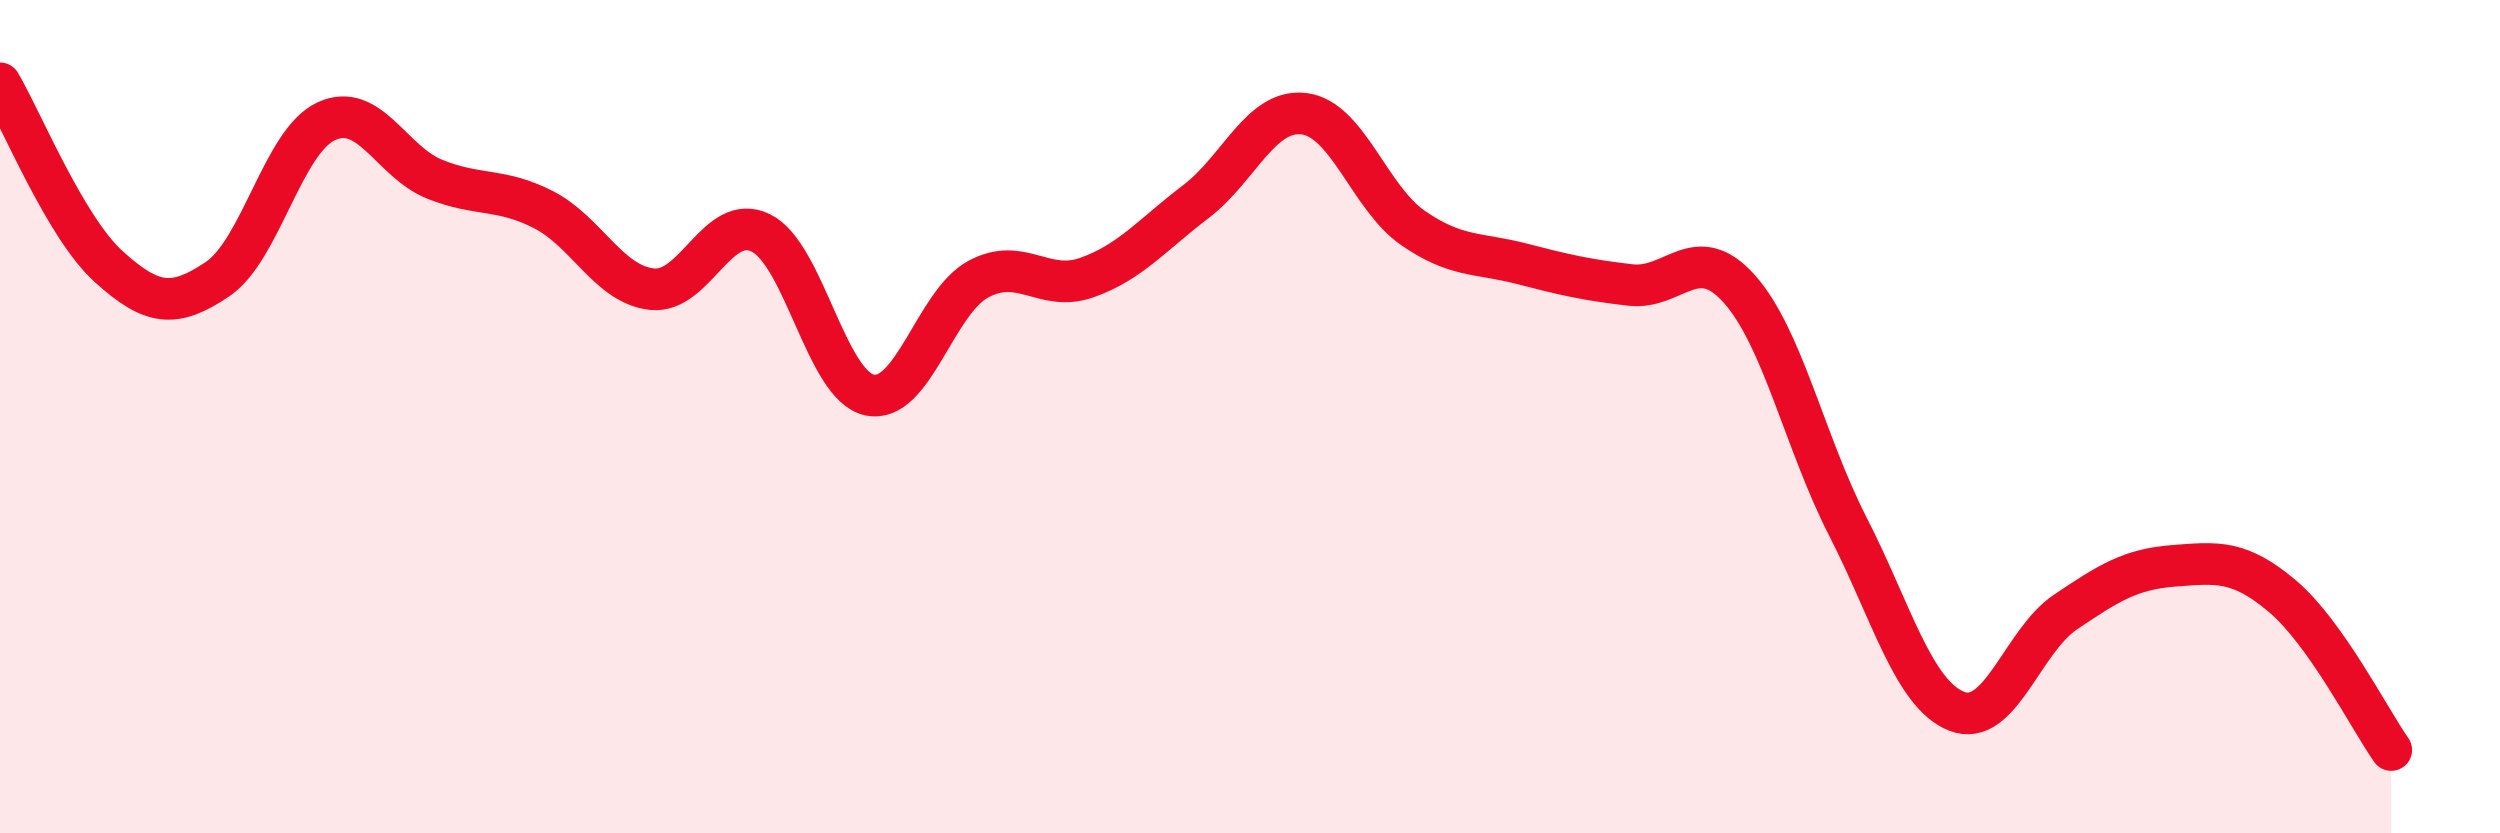 
    <svg width="60" height="20" viewBox="0 0 60 20" xmlns="http://www.w3.org/2000/svg">
      <path
        d="M 0,2 C 0.52,2.88 1.57,5.46 2.61,6.4 C 3.65,7.34 4.18,7.4 5.22,6.7 C 6.26,6 6.79,3.39 7.83,2.91 C 8.87,2.43 9.39,3.88 10.43,4.3 C 11.47,4.72 12,4.5 13.04,5.03 C 14.08,5.56 14.61,6.83 15.65,6.94 C 16.69,7.05 17.22,5.08 18.26,5.59 C 19.3,6.1 19.83,9.26 20.87,9.48 C 21.91,9.7 22.44,7.26 23.48,6.7 C 24.52,6.14 25.05,7.03 26.09,6.66 C 27.13,6.29 27.66,5.63 28.7,4.84 C 29.74,4.05 30.26,2.6 31.3,2.73 C 32.34,2.86 32.87,4.75 33.91,5.47 C 34.95,6.19 35.48,6.06 36.52,6.33 C 37.56,6.6 38.09,6.72 39.13,6.84 C 40.17,6.96 40.7,5.77 41.74,6.93 C 42.78,8.09 43.31,10.61 44.35,12.64 C 45.39,14.67 45.92,16.66 46.96,17.07 C 48,17.48 48.53,15.39 49.57,14.69 C 50.61,13.99 51.13,13.66 52.17,13.58 C 53.21,13.5 53.74,13.43 54.78,14.31 C 55.82,15.19 56.87,17.26 57.39,18L57.39 20L0 20Z"
        fill="#EB0A25"
        opacity="0.1"
        stroke-linecap="round"
        stroke-linejoin="round"
      />
      <path
        d="M 0,2 C 0.52,2.88 1.57,5.46 2.61,6.4 C 3.65,7.34 4.18,7.4 5.22,6.7 C 6.26,6 6.79,3.39 7.83,2.91 C 8.87,2.43 9.39,3.88 10.43,4.3 C 11.47,4.72 12,4.5 13.04,5.03 C 14.08,5.56 14.61,6.83 15.65,6.94 C 16.69,7.05 17.22,5.08 18.26,5.59 C 19.3,6.1 19.83,9.26 20.87,9.48 C 21.91,9.7 22.44,7.26 23.48,6.7 C 24.52,6.14 25.05,7.03 26.09,6.66 C 27.13,6.29 27.66,5.63 28.7,4.84 C 29.74,4.05 30.26,2.6 31.3,2.73 C 32.34,2.86 32.87,4.75 33.91,5.47 C 34.95,6.19 35.48,6.06 36.52,6.33 C 37.56,6.6 38.09,6.72 39.13,6.84 C 40.17,6.96 40.7,5.77 41.74,6.93 C 42.78,8.09 43.31,10.61 44.35,12.64 C 45.39,14.67 45.92,16.66 46.96,17.07 C 48,17.48 48.53,15.39 49.57,14.69 C 50.61,13.99 51.13,13.66 52.17,13.58 C 53.21,13.5 53.74,13.43 54.78,14.31 C 55.82,15.19 56.87,17.26 57.39,18"
        stroke="#EB0A25"
        stroke-width="1"
        fill="none"
        stroke-linecap="round"
        stroke-linejoin="round"
      />
    </svg>
  